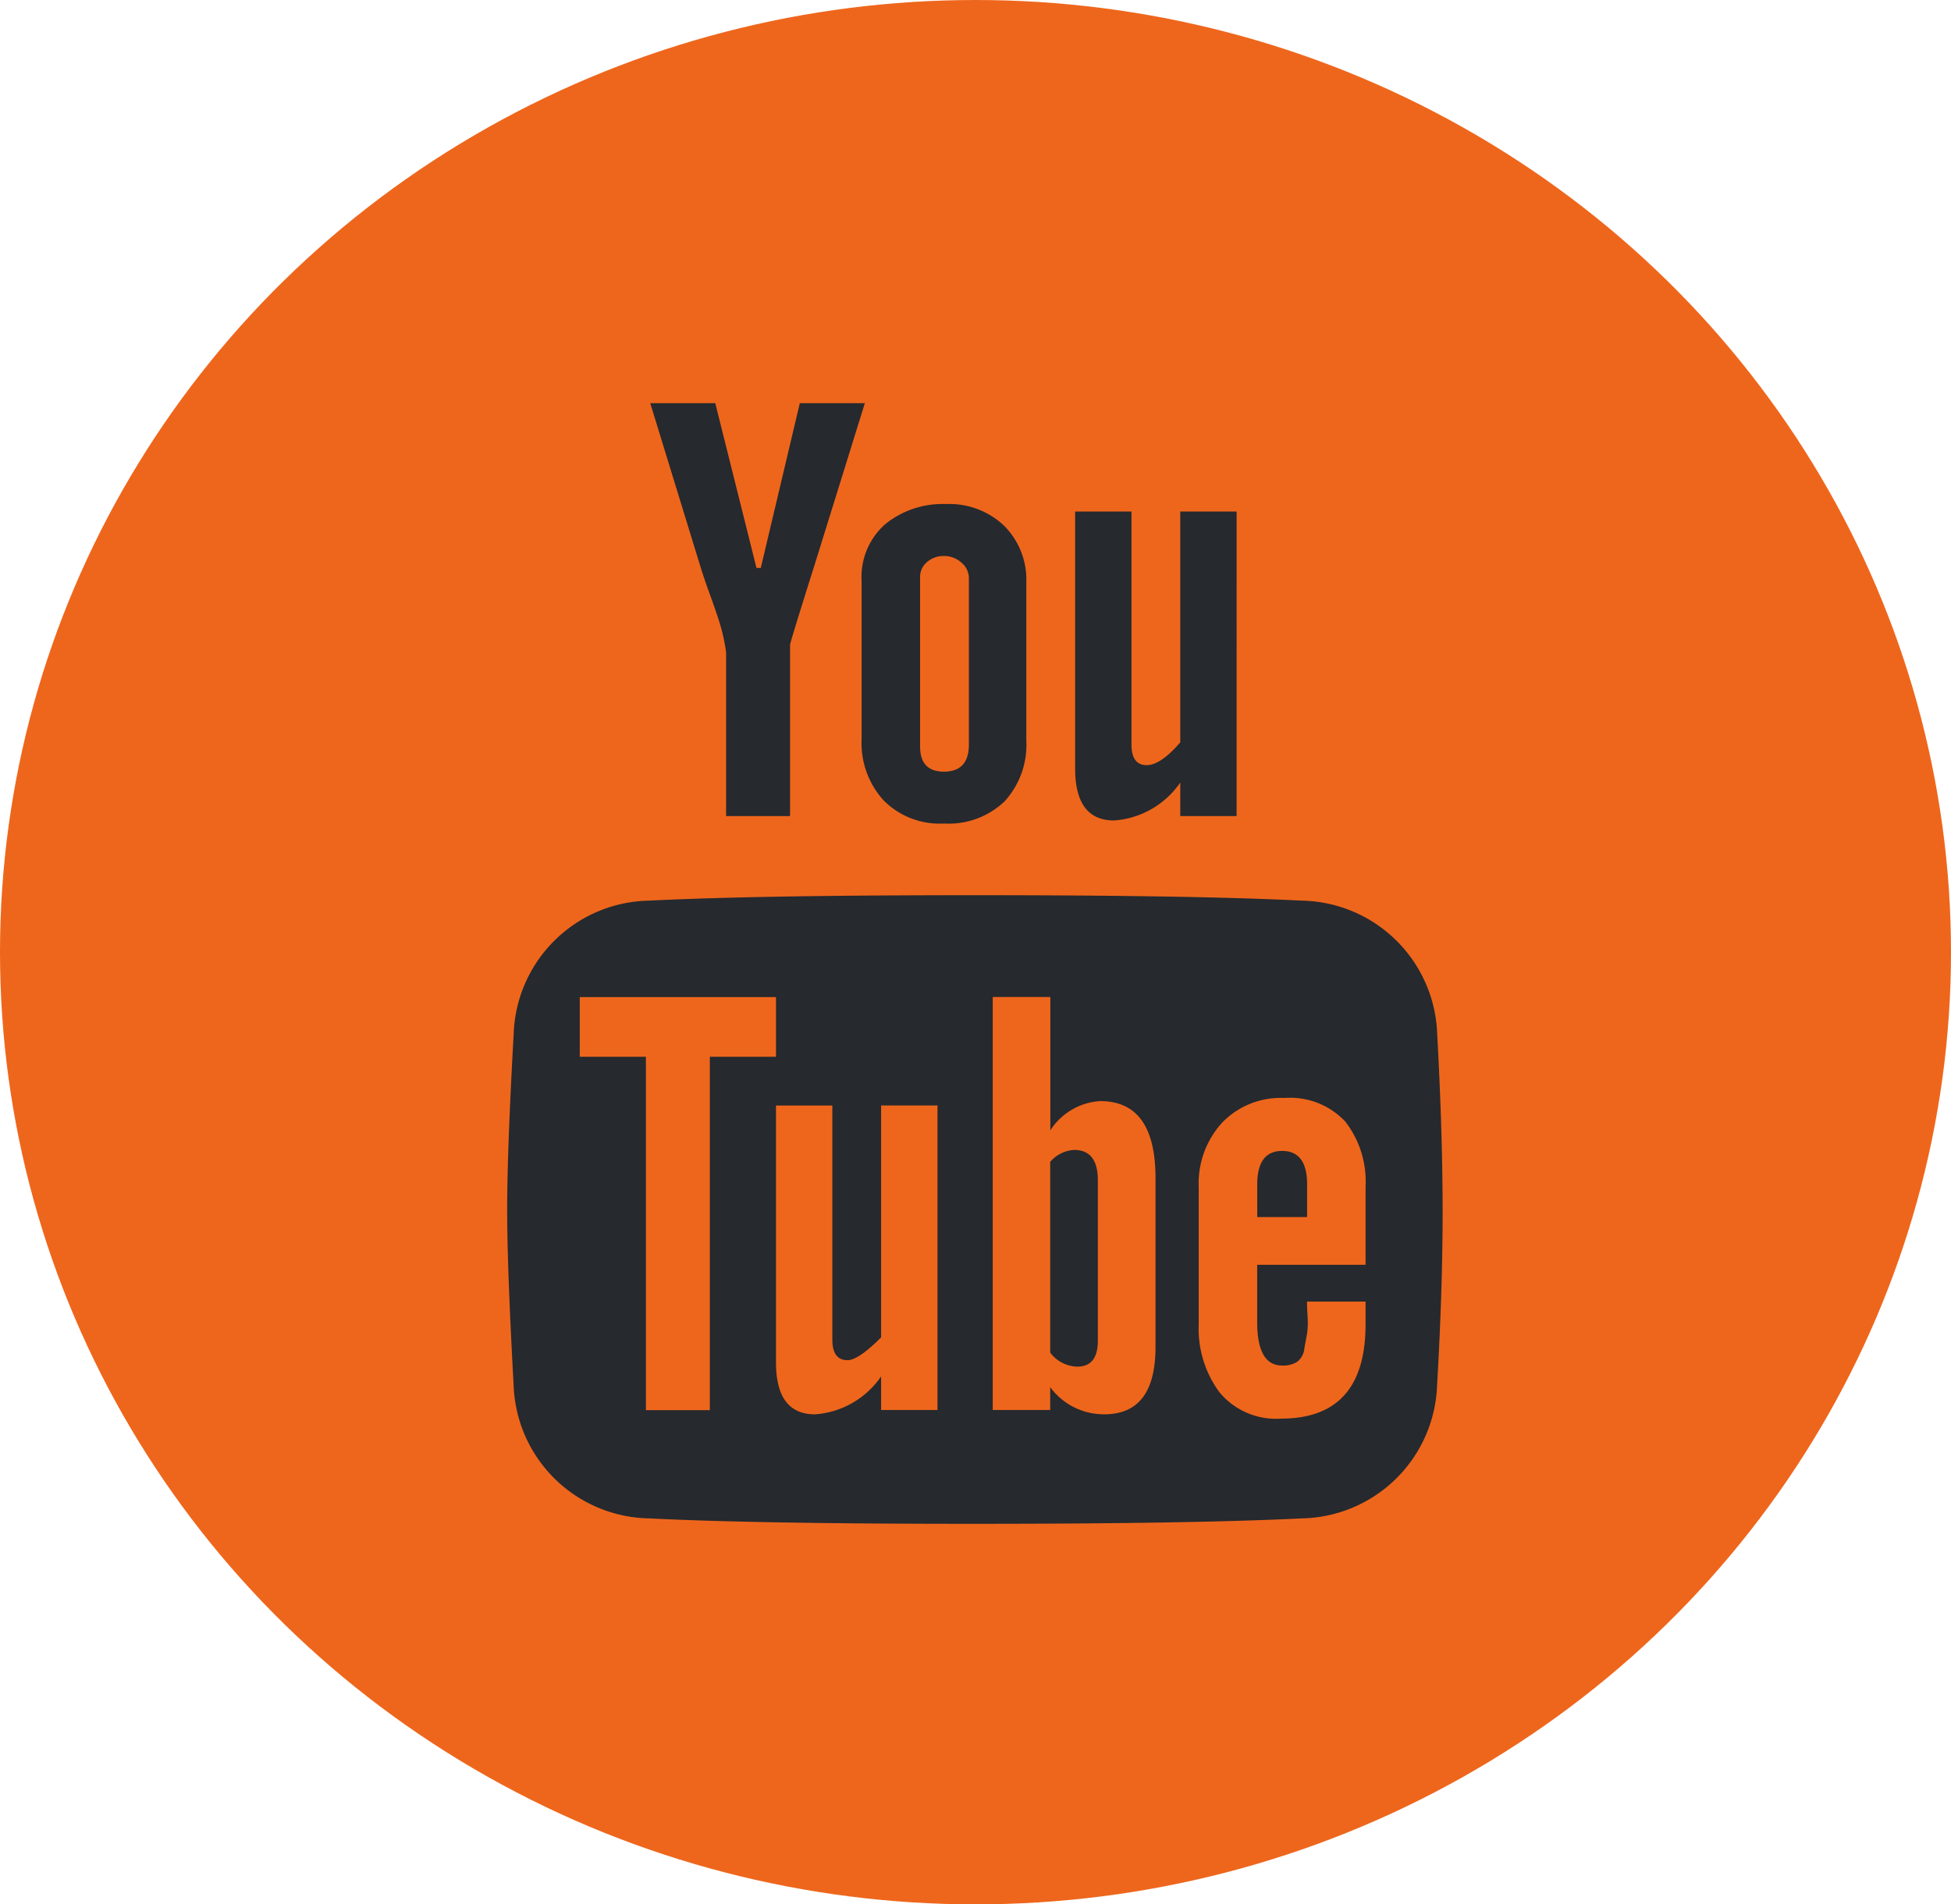 <svg xmlns="http://www.w3.org/2000/svg" width="42" height="41" viewBox="0 0 42 41">
  <g id="Group_89" data-name="Group 89" transform="translate(-1124.654 -5858)">
    <ellipse id="Ellipse_3" data-name="Ellipse 3" cx="21" cy="20.5" rx="21" ry="20.5" transform="translate(1124.654 5858)" fill="#ee661c"/>
    <path id="Icon_zocial-youtube" data-name="Icon zocial-youtube" d="M2.681,16.388q0-1.259.14-3.78a2.971,2.971,0,0,1,2.917-2.87q2.333-.117,7.023-.117t7.024.117a2.972,2.972,0,0,1,2.917,2.87q.115,2.1.117,3.78T22.7,20.168a2.971,2.971,0,0,1-2.917,2.87q-2.334.116-7.024.117t-7.023-.117a2.971,2.971,0,0,1-2.916-2.871Q2.681,17.649,2.681,16.388ZM4.244,13.1H5.668v7.608H7.044V13.1H8.468V11.815H4.244ZM5.761-.972h1.4l.887,3.547h.093l.84-3.547h1.4L9.308,2.481q-.537,1.7-.537,1.75V7.918H7.394V4.395a3.88,3.88,0,0,0-.128-.6c-.054-.179-.125-.385-.21-.618s-.152-.428-.2-.583Zm2.707,20.65q0,1.12.84,1.12a1.886,1.886,0,0,0,1.423-.817v.723h1.214V14.148H10.731v4.993q-.49.49-.723.491c-.217,0-.327-.148-.327-.443v-5.04H8.468v5.529ZM10.311,6.261V2.855a1.513,1.513,0,0,1,.513-1.225A1.959,1.959,0,0,1,12.131,1.2a1.71,1.71,0,0,1,1.248.467A1.648,1.648,0,0,1,13.857,2.9V6.285A1.806,1.806,0,0,1,13.39,7.6a1.743,1.743,0,0,1-1.307.478,1.7,1.7,0,0,1-1.3-.5A1.835,1.835,0,0,1,10.311,6.261Zm1.26.163q0,.536.513.537.536,0,.537-.583V2.808a.441.441,0,0,0-.164-.35.556.556,0,0,0-.373-.14.543.543,0,0,0-.362.128.42.42,0,0,0-.152.338v3.64Zm1.563,14.28h1.237v-.491a1.437,1.437,0,0,0,1.167.584q1.1,0,1.1-1.447v-3.64q0-1.656-1.191-1.656a1.377,1.377,0,0,0-1.073.629v-2.87H13.134v8.89Zm1.237-1.237V15.362a.741.741,0,0,1,.513-.257q.513,0,.513.653v3.453q0,.56-.443.56A.75.75,0,0,1,14.371,19.468Zm.537-12.577V1.361h1.213V6.378q0,.443.327.443.3,0,.723-.49V1.361h1.213V7.918H17.171V7.195a1.887,1.887,0,0,1-1.424.817Q14.908,8.012,14.908,6.892Zm2.66,11.97a2.31,2.31,0,0,0,.443,1.458,1.579,1.579,0,0,0,1.33.572q1.82,0,1.819-2.03v-.49H19.9c0,.031,0,.136.012.315a1.855,1.855,0,0,1-.012.385c-.015.077-.036.183-.058.316a.41.41,0,0,1-.152.279.56.56,0,0,1-.326.082q-.537,0-.537-.933V17.579h2.333V15.9a2.107,2.107,0,0,0-.432-1.4,1.625,1.625,0,0,0-1.318-.513,1.748,1.748,0,0,0-1.342.536,1.938,1.938,0,0,0-.5,1.377Zm1.26-2.31v-.7q0-.723.537-.723t.537.723v.7Z" transform="translate(1132.891 5867.652)" fill="#26292e"/>
  </g>
</svg>

